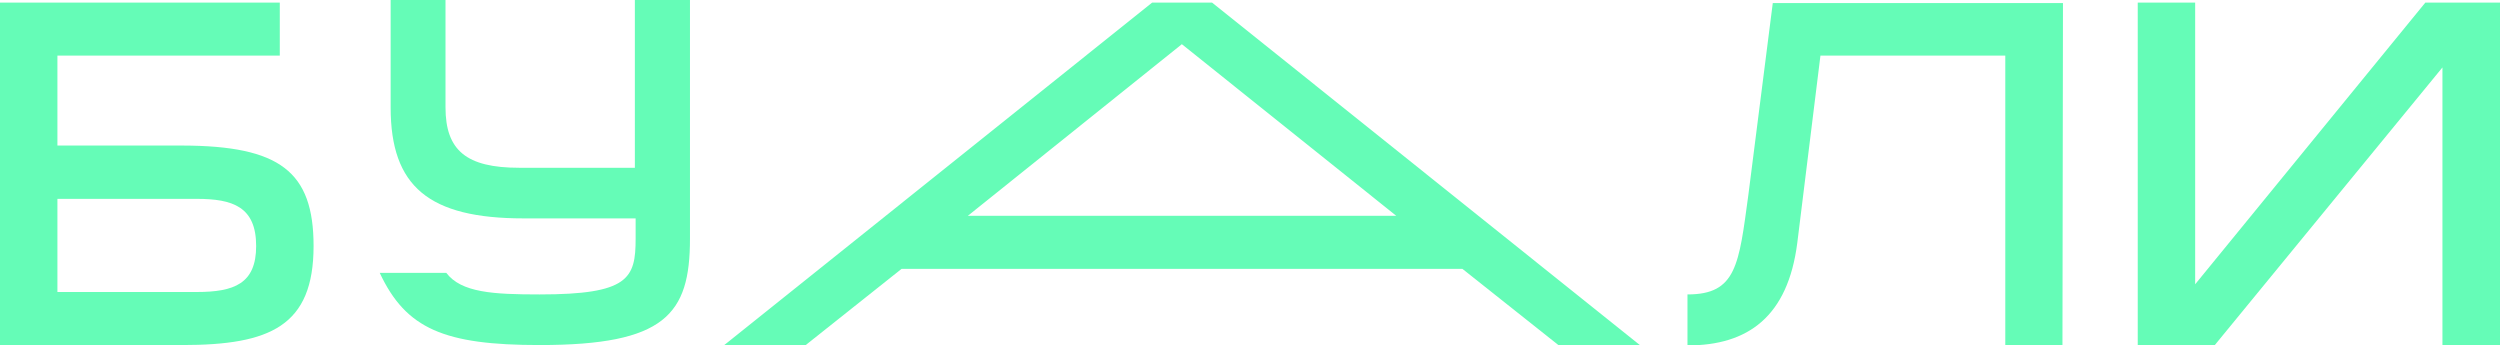 <?xml version="1.0" encoding="UTF-8"?> <svg xmlns="http://www.w3.org/2000/svg" viewBox="0 0 194.61 26.86"> <defs> <style>.cls-1{fill:#65fcb7;}</style> </defs> <title>Буали</title> <g id="Слой_2" data-name="Слой 2"> <g id="Слой_1-2" data-name="Слой 1"> <path class="cls-1" d="M108.69,16.8,92,3.44,75.34,16.8Zm5.15,4.13H70.18l-7.46,5.93H56.38L89.69.2h4.66l33.3,26.66h-6.34Z"></path> <path class="cls-1" d="M19.94,19.15c0-3.06-1.83-3.67-4.62-3.67H4.47v7.25H15.32C18.23,22.73,19.94,22.08,19.94,19.15Zm4.47,0c0,6.23-3.38,7.71-10.21,7.71H0V.2H21.78V4.33H4.47v7H14.2C21.78,11.35,24.41,13.35,24.41,19.15Z"></path> <path class="cls-1" d="M160.55,26.86H156.1V4.33H141.71l-1.8,14.56c-.73,5.76-3.84,8-8.55,8V22.92c3.82,0,4-2.31,4.74-7.75L138,.24h22.59Z"></path> <path class="cls-1" d="M53.71,0V18.59c0,5.89-1.94,8.27-11.7,8.27-7.41,0-10.41-1.25-12.45-5.62h5.18c1.17,1.54,3.65,1.68,7.27,1.68,6.91,0,7.47-1.24,7.47-4.33V17H40.76c-7.39,0-10.35-2.49-10.35-8.63V0h4.27V8.36c0,3.35,1.63,4.7,5.74,4.7h9V0Z"></path> <polygon class="cls-1" points="194.61 0.2 194.61 26.86 190.13 26.86 190.13 5.25 172.41 26.86 166.41 26.86 166.41 0.2 170.88 0.2 170.88 22.13 188.8 0.2 194.61 0.2"></polygon> </g> </g> </svg> 